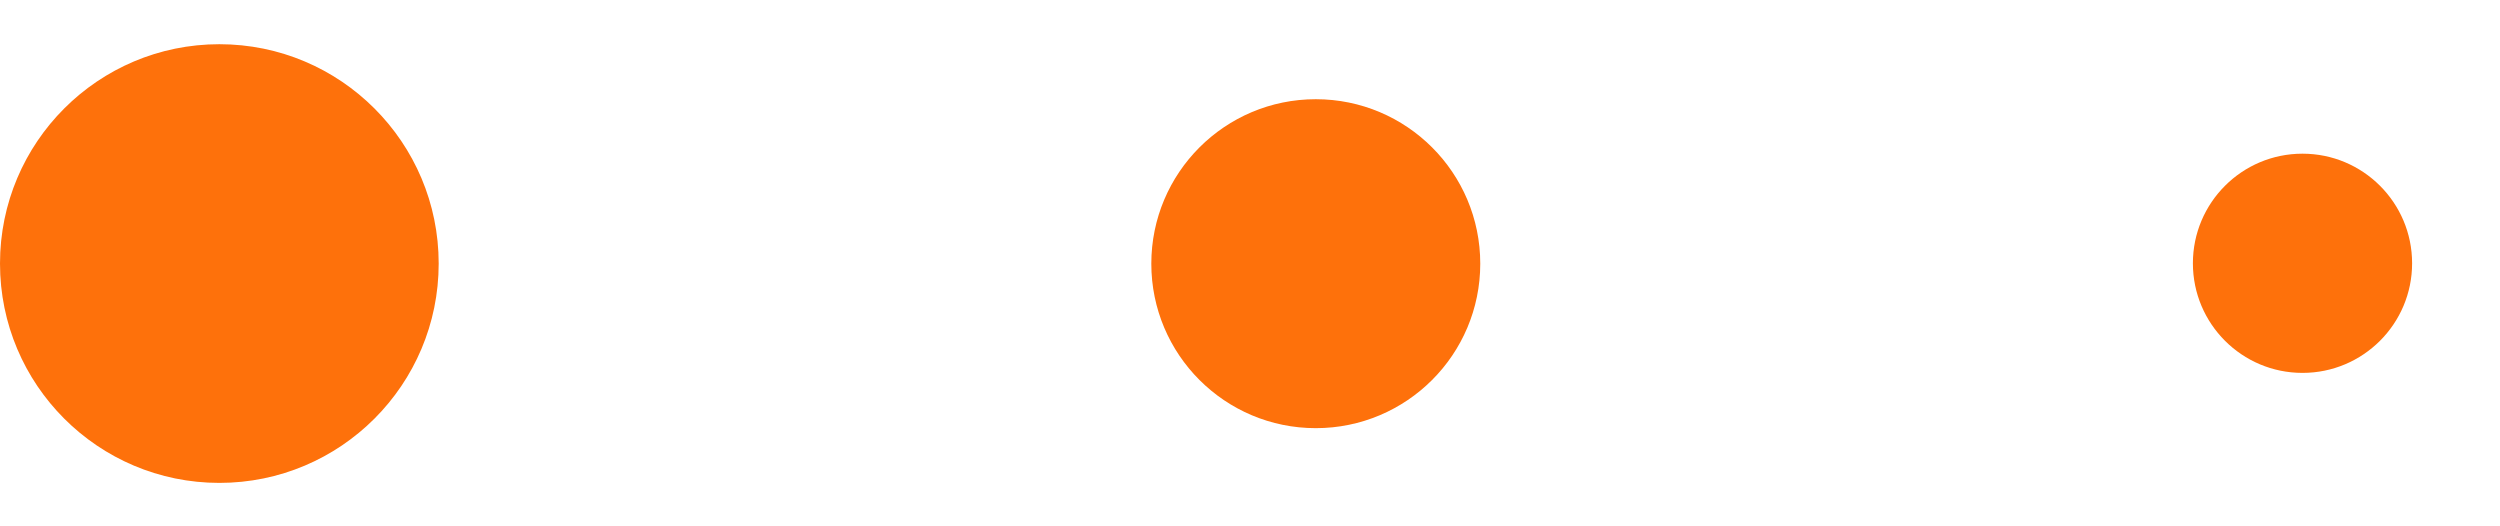 <?xml version="1.0" encoding="UTF-8"?> <svg xmlns="http://www.w3.org/2000/svg" width="19" height="4" viewBox="0 0 19 4" fill="none"><circle cx="1.667" cy="2.003" r="1.667" fill="#FE710B"></circle><circle cx="10" cy="2.004" r="1.25" fill="#FE710B"></circle><circle cx="17.499" cy="2.001" r="0.833" fill="#FE710B"></circle></svg> 